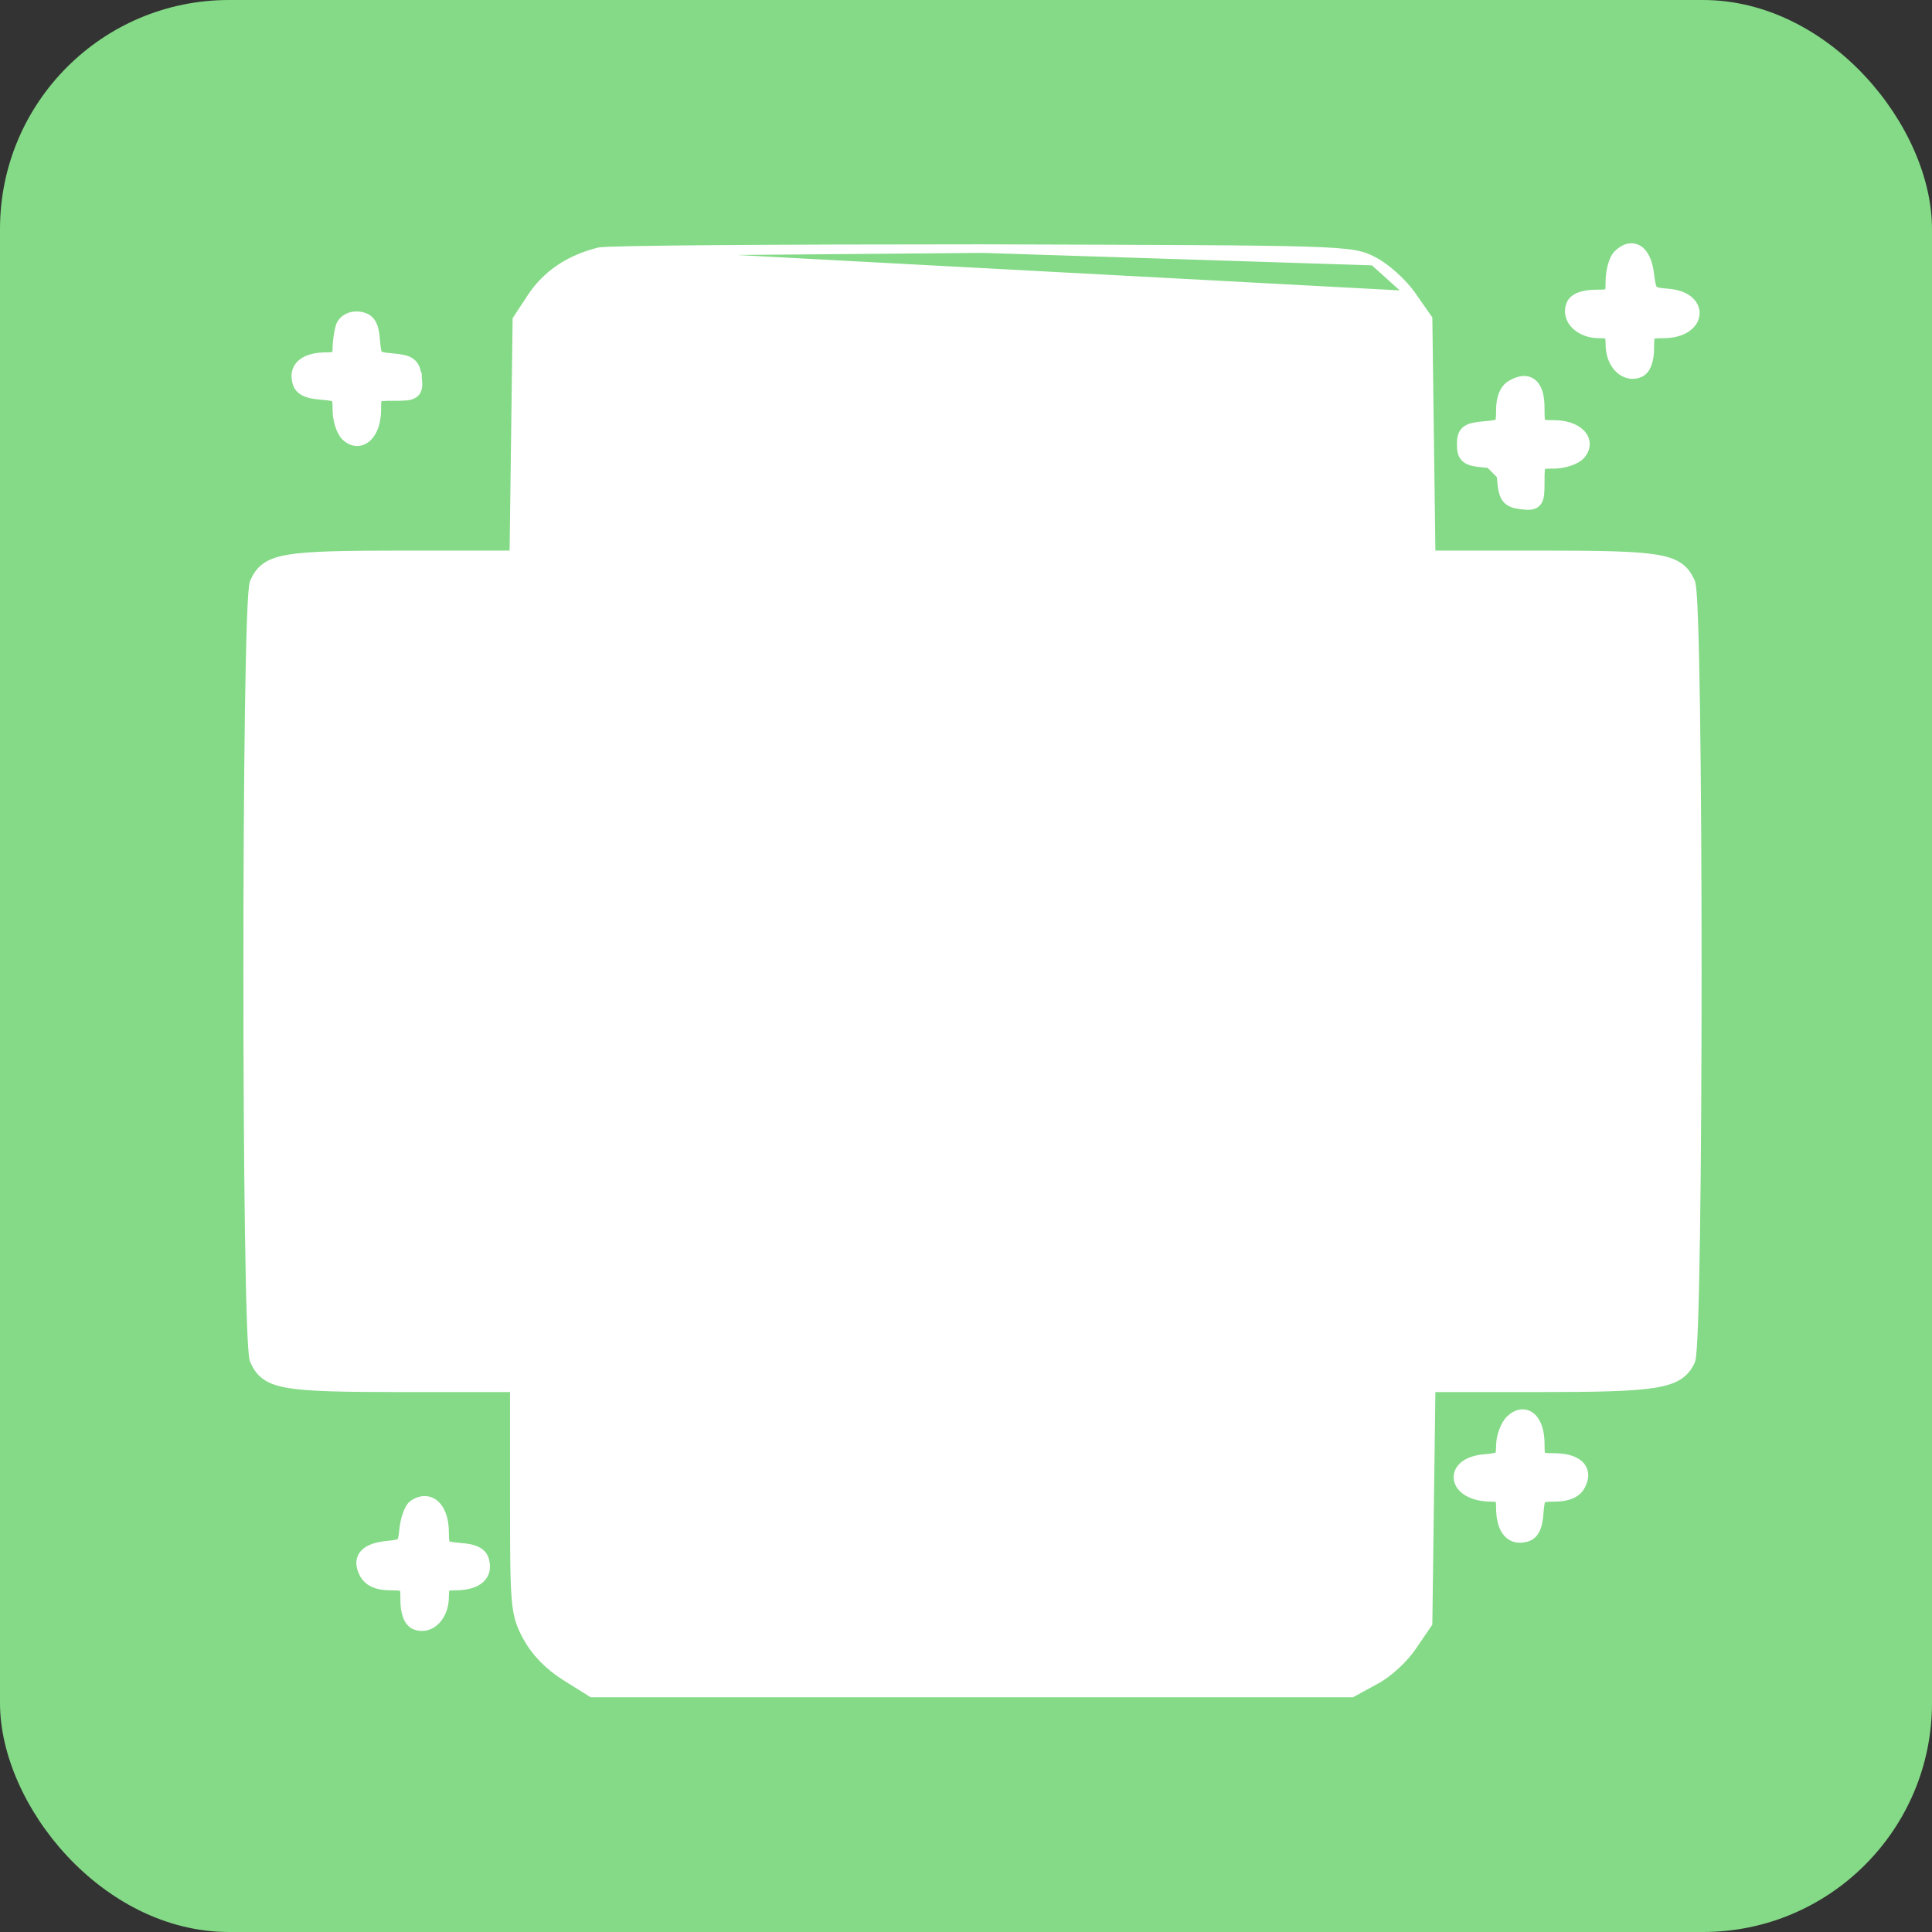 <svg width="135" height="135" viewBox="0 0 135 135" fill="none" xmlns="http://www.w3.org/2000/svg">
<rect x="0" y="0" width="135" height="135" fill="#333333" stroke="none"/>
<rect width="135" height="135" rx="16" fill="#84DA86"/>
<path d="M41.812 17.601L41.812 17.601C39.784 18.127 38.221 19.149 37.154 20.751L37.153 20.752L36.168 22.247L36.12 22.32L36.119 22.408L36.01 30.756L35.904 38.772H28.216C23.98 38.772 21.58 38.817 20.155 39.059C19.437 39.181 18.932 39.358 18.556 39.629C18.174 39.904 17.956 40.255 17.772 40.66C17.748 40.714 17.733 40.774 17.724 40.821C17.713 40.874 17.703 40.938 17.694 41.009C17.676 41.151 17.659 41.338 17.643 41.563C17.611 42.016 17.581 42.639 17.554 43.408C17.499 44.946 17.453 47.074 17.417 49.595C17.344 54.637 17.307 61.255 17.307 67.873C17.307 74.49 17.344 81.109 17.417 86.151C17.453 88.671 17.499 90.8 17.554 92.338C17.581 93.106 17.611 93.73 17.643 94.182C17.659 94.408 17.676 94.594 17.694 94.737C17.703 94.808 17.713 94.871 17.724 94.924C17.733 94.971 17.748 95.031 17.772 95.085C17.956 95.49 18.174 95.841 18.556 96.117C18.932 96.388 19.437 96.564 20.155 96.686C21.58 96.928 23.98 96.973 28.216 96.973H35.937V104.621C35.937 108.441 35.945 110.472 36.056 111.737C36.112 112.375 36.195 112.831 36.319 113.23C36.444 113.63 36.607 113.962 36.809 114.348L36.812 114.354L36.812 114.353C37.423 115.46 38.335 116.407 39.541 117.161L41.291 118.254L41.364 118.3H41.45H67.917H94.384H94.461L94.528 118.263L96.055 117.427C96.525 117.191 97.047 116.799 97.518 116.366C97.99 115.932 98.426 115.44 98.717 114.995C98.718 114.994 98.718 114.993 98.719 114.992L99.736 113.503L99.787 113.428L99.788 113.338L99.897 104.989L100.003 96.973H107.472C111.638 96.973 114.09 96.919 115.586 96.678C116.337 96.556 116.878 96.384 117.282 96.126C117.695 95.863 117.943 95.526 118.133 95.125L118.135 95.121C118.159 95.067 118.174 95.007 118.183 94.959C118.194 94.905 118.204 94.841 118.213 94.769C118.231 94.626 118.248 94.439 118.264 94.212C118.296 93.758 118.326 93.132 118.353 92.362C118.408 90.821 118.454 88.689 118.49 86.166C118.563 81.119 118.6 74.497 118.6 67.877C118.6 61.257 118.563 54.638 118.49 49.595C118.454 47.074 118.408 44.946 118.353 43.408C118.326 42.639 118.296 42.016 118.264 41.563C118.248 41.338 118.231 41.151 118.213 41.009C118.204 40.938 118.194 40.874 118.183 40.821C118.174 40.774 118.159 40.714 118.135 40.66C117.951 40.255 117.732 39.904 117.351 39.629C116.975 39.358 116.47 39.181 115.752 39.059C114.327 38.817 111.927 38.772 107.691 38.772H100.003L99.897 30.72L99.788 22.371L99.787 22.279L99.734 22.204L98.641 20.636L41.812 17.601ZM41.812 17.601L41.819 17.599M41.812 17.601L41.819 17.599M41.819 17.599C41.886 17.583 41.995 17.573 42.115 17.565C42.245 17.556 42.416 17.548 42.625 17.54C43.044 17.524 43.622 17.509 44.341 17.495C45.778 17.468 47.784 17.445 50.211 17.427C55.065 17.391 61.61 17.372 68.683 17.372L68.683 17.372M41.819 17.599L68.683 17.372M68.683 17.372L68.82 17.373C81.377 17.409 87.784 17.427 91.226 17.532C92.951 17.584 93.948 17.659 94.608 17.771C95.282 17.887 95.608 18.044 95.981 18.245M68.683 17.372L95.981 18.245M75.766 41.776C75.821 41.772 75.888 41.768 75.968 41.763C76.245 41.748 76.651 41.733 77.173 41.72C78.216 41.693 79.714 41.671 81.554 41.655C85.235 41.623 90.282 41.614 95.805 41.633L75.766 41.776ZM75.766 41.776C75.759 41.861 75.753 41.972 75.747 42.108C75.73 42.472 75.714 43.003 75.698 43.685C75.668 45.05 75.64 47.011 75.618 49.424C75.572 54.249 75.545 60.874 75.545 68.128V94.185L95.586 94.113L95.586 94.113L115.593 94.005V67.873V41.74L95.805 41.633L75.766 41.776ZM95.981 18.245C96.415 18.463 96.928 18.846 97.401 19.272C97.877 19.702 98.332 20.193 98.641 20.636L95.981 18.245ZM94.876 20.84L94.872 20.837C94.696 20.717 94.468 20.609 93.828 20.52C93.181 20.431 92.143 20.365 90.366 20.315C86.816 20.215 80.368 20.178 68.317 20.123C67.139 20.119 66.012 20.114 64.934 20.11C52.866 20.062 46.872 20.038 43.712 20.305C41.987 20.45 41.165 20.68 40.668 20.999C40.262 21.259 40.056 21.582 39.741 22.077C39.672 22.186 39.597 22.303 39.513 22.431L39.513 22.431L39.509 22.436C39.163 22.939 38.974 23.328 38.865 23.928C38.752 24.549 38.724 25.397 38.724 26.823V29.84H67.954H97.183V26.859C97.183 25.062 97.046 23.851 96.693 22.944C96.347 22.055 95.785 21.434 94.876 20.84ZM96.697 32.95L96.697 32.95L96.688 32.941C96.677 32.93 96.63 32.891 96.468 32.846C96.309 32.802 96.067 32.759 95.694 32.721C94.95 32.644 93.736 32.587 91.735 32.546C87.738 32.464 80.642 32.446 67.99 32.446C64.887 32.446 62.107 32.441 59.616 32.438C55.514 32.431 52.197 32.426 49.515 32.443C45.199 32.471 42.55 32.555 40.931 32.78C40.12 32.892 39.594 33.037 39.254 33.21C38.928 33.377 38.782 33.564 38.708 33.781C38.627 34.02 38.621 34.324 38.647 34.751C38.653 34.859 38.661 34.973 38.67 35.094C38.695 35.437 38.724 35.832 38.724 36.265V38.772H49.725H61.063H61.191L61.28 38.864L62.15 39.771L63.057 40.642L63.15 40.731V40.859V67.8C63.15 80.794 63.141 87.553 63.049 91.162C63.004 92.963 62.938 93.996 62.839 94.633C62.789 94.953 62.729 95.185 62.653 95.37C62.575 95.56 62.485 95.689 62.391 95.804C62.39 95.805 62.39 95.805 62.389 95.806L61.7 96.677L61.611 96.789L61.467 96.791L49.947 96.9L38.724 97.007V99.59C38.724 100.645 38.761 101.38 38.847 101.896C38.935 102.415 39.065 102.663 39.21 102.795L39.21 102.795L39.219 102.804C39.23 102.815 39.277 102.854 39.439 102.899C39.598 102.943 39.84 102.986 40.213 103.025C40.957 103.102 42.171 103.159 44.172 103.2C48.169 103.282 55.265 103.3 67.917 103.3C71.02 103.3 73.8 103.304 76.29 103.308C80.393 103.314 83.71 103.319 86.392 103.302C90.708 103.275 93.357 103.19 94.977 102.965C95.787 102.853 96.313 102.709 96.653 102.535C96.979 102.369 97.125 102.181 97.199 101.965C97.28 101.726 97.286 101.421 97.26 100.994C97.254 100.887 97.246 100.772 97.237 100.651C97.212 100.308 97.183 99.913 97.183 99.48V96.973H86.182H74.844H74.716L74.627 96.881L73.757 95.974L72.85 95.103L72.757 95.015V94.887V67.946C72.757 54.951 72.766 48.193 72.858 44.583C72.903 42.782 72.969 41.749 73.069 41.113C73.118 40.792 73.178 40.56 73.254 40.375C73.332 40.185 73.422 40.056 73.516 39.941C73.517 39.941 73.517 39.94 73.518 39.94L74.207 39.068L74.296 38.956L74.44 38.955L85.96 38.845L97.183 38.739V36.156C97.183 35.101 97.146 34.365 97.06 33.849C96.972 33.33 96.842 33.083 96.697 32.95ZM20.294 41.886C20.294 41.89 20.294 41.894 20.293 41.898C20.287 41.998 20.282 42.143 20.276 42.332C20.265 42.709 20.254 43.251 20.245 43.941C20.227 45.32 20.213 47.285 20.204 49.691C20.186 54.503 20.186 61.073 20.204 68.237L20.312 94.003H40.247H60.181L60.289 67.763V67.762L60.361 41.56H40.429C32.499 41.56 27.426 41.587 24.322 41.655C22.769 41.689 21.715 41.734 21.044 41.789C20.707 41.817 20.478 41.847 20.334 41.878C20.319 41.881 20.306 41.884 20.294 41.886ZM96.395 113.313L96.398 113.309C96.744 112.807 96.933 112.417 97.042 111.817C97.155 111.196 97.183 110.349 97.183 108.922V105.905H67.954H38.724V108.922C38.724 110.349 38.752 111.196 38.865 111.817C38.974 112.417 39.163 112.807 39.509 113.309L39.509 113.309L39.512 113.313C39.592 113.433 39.664 113.544 39.731 113.648C40.052 114.143 40.262 114.466 40.671 114.727C41.17 115.043 41.988 115.273 43.695 115.423C46.83 115.698 52.767 115.697 64.717 115.695C65.75 115.695 66.828 115.695 67.954 115.695C69.079 115.695 70.157 115.695 71.19 115.695C83.139 115.697 89.078 115.698 92.212 115.423C93.919 115.273 94.737 115.043 95.236 114.727C95.645 114.466 95.855 114.143 96.176 113.648C96.243 113.544 96.315 113.433 96.395 113.313Z" fill="white" stroke="white" stroke-width="0.6"/>
<path d="M80.481 23.754L80.481 23.754L80.488 23.745C80.645 23.566 80.859 23.408 81.083 23.293C81.305 23.18 81.562 23.096 81.808 23.096C82.69 23.096 83.274 23.68 83.439 24.375C83.603 25.064 83.36 25.871 82.627 26.346L82.627 26.346L82.623 26.348C81.824 26.85 80.987 26.523 80.521 25.945C80.058 25.369 79.898 24.472 80.481 23.754Z" fill="white" stroke="white" stroke-width="0.6"/>
<path d="M59.095 25.448C59.027 25.337 58.999 25.222 58.983 25.127C58.937 24.889 58.961 24.635 59.042 24.411C59.121 24.189 59.265 23.973 59.479 23.837C59.542 23.796 59.614 23.775 59.656 23.765C59.711 23.75 59.778 23.737 59.85 23.726C59.996 23.703 60.188 23.681 60.419 23.662C60.88 23.622 61.514 23.586 62.27 23.556C63.783 23.497 65.801 23.46 67.955 23.46C70.109 23.46 72.127 23.497 73.64 23.556C74.396 23.586 75.029 23.622 75.491 23.662C75.722 23.681 75.914 23.703 76.06 23.726C76.132 23.737 76.198 23.75 76.254 23.765C76.296 23.775 76.369 23.796 76.432 23.838C76.645 23.974 76.789 24.189 76.868 24.411C76.949 24.635 76.973 24.889 76.927 25.127C76.91 25.222 76.883 25.337 76.815 25.448C76.742 25.566 76.638 25.656 76.505 25.725C76.259 25.851 75.881 25.919 75.311 25.964C74.152 26.057 71.994 26.066 67.955 26.066C63.916 26.066 61.758 26.057 60.599 25.964C60.029 25.919 59.651 25.851 59.405 25.725C59.271 25.656 59.168 25.566 59.095 25.448Z" fill="white" stroke="white" stroke-width="0.6"/>
<path d="M34.057 62.034L34.057 62.034L34.056 62.032C29.201 57.103 31.259 48.764 37.871 46.95C41.343 45.969 44.779 47.069 47.184 49.888C49.41 52.491 49.939 56.115 48.505 59.248C48.005 60.359 47.496 61.195 46.82 61.886C46.143 62.576 45.316 63.105 44.204 63.624C40.78 65.242 36.632 64.608 34.057 62.034ZM43.801 50.442L43.801 50.442C40.397 48.184 36.156 49.557 34.51 53.478C34.156 54.346 33.997 55.068 34.018 55.784C34.039 56.5 34.242 57.234 34.651 58.123L34.652 58.125C35.865 60.792 39.178 62.336 42.145 61.603C42.725 61.458 43.553 60.909 44.328 60.193C45.099 59.48 45.756 58.658 46.023 58.023L46.024 58.021C47.171 55.346 46.158 52.002 43.801 50.442Z" fill="white" stroke="white" stroke-width="0.6"/>
<path d="M25.667 70.034L25.666 70.034L25.676 70.025C25.907 69.806 26.268 69.663 26.648 69.57C27.038 69.475 27.491 69.423 27.945 69.414C28.4 69.404 28.866 69.437 29.281 69.517C29.691 69.596 30.08 69.725 30.36 69.926L30.361 69.927C30.599 70.1 30.781 70.32 30.869 70.578C30.958 70.837 30.944 71.113 30.827 71.376C30.766 71.541 30.672 71.689 30.523 71.809C30.375 71.928 30.191 72.004 29.977 72.056C29.558 72.157 28.939 72.183 28.033 72.183C27.404 72.183 26.876 72.148 26.452 72.076C26.037 72.005 25.688 71.892 25.45 71.712C25.327 71.618 25.226 71.5 25.167 71.355C25.107 71.208 25.099 71.053 25.13 70.9C25.189 70.61 25.39 70.32 25.667 70.034Z" fill="white" stroke="white" stroke-width="0.6"/>
<path d="M34.779 72.183H34.479V71.883V71.008C34.479 70.378 34.78 69.822 35.35 69.663C35.4 69.648 35.459 69.639 35.506 69.633C35.565 69.626 35.637 69.619 35.72 69.612C35.887 69.599 36.11 69.587 36.38 69.576C36.922 69.553 37.664 69.532 38.551 69.514C40.325 69.478 42.688 69.45 45.204 69.432L45.204 69.432C49.048 69.414 51.372 69.423 52.782 69.496C53.484 69.533 53.976 69.586 54.321 69.665C54.657 69.742 54.906 69.854 55.062 70.052C55.226 70.242 55.335 70.489 55.384 70.729C55.432 70.962 55.431 71.232 55.323 71.458C55.218 71.712 54.967 71.835 54.659 71.912C54.335 71.993 53.845 72.048 53.114 72.087C51.647 72.165 49.122 72.183 44.805 72.183H34.779Z" fill="white" stroke="white" stroke-width="0.6"/>
<path d="M25.186 78.866C25.142 78.609 25.204 78.33 25.311 78.049C25.354 77.931 25.442 77.857 25.508 77.813C25.579 77.766 25.661 77.729 25.744 77.699C25.909 77.639 26.121 77.591 26.354 77.553C26.823 77.476 27.425 77.43 28.023 77.416C28.622 77.402 29.23 77.42 29.712 77.476C29.952 77.504 30.172 77.542 30.346 77.594C30.434 77.62 30.519 77.652 30.594 77.693C30.659 77.729 30.74 77.785 30.797 77.873C30.927 78.047 30.951 78.273 30.946 78.453C30.94 78.652 30.897 78.864 30.835 79.05L30.831 79.061L30.827 79.071C30.684 79.414 30.385 79.6 29.949 79.703C29.524 79.803 28.91 79.839 28.035 79.839C27.455 79.839 26.976 79.818 26.59 79.768C26.208 79.719 25.89 79.639 25.653 79.503C25.4 79.358 25.234 79.147 25.186 78.866Z" fill="white" stroke="white" stroke-width="0.6"/>
<path d="M34.782 79.839L34.479 79.841V79.539V78.627V77.716V77.414L34.782 77.416L44.916 77.489L44.917 77.489C49.814 77.543 52.353 77.58 53.666 77.69C53.996 77.718 54.257 77.751 54.462 77.792C54.664 77.833 54.831 77.884 54.962 77.958C55.102 78.038 55.203 78.145 55.259 78.285C55.31 78.41 55.312 78.538 55.312 78.627C55.312 78.716 55.31 78.844 55.259 78.969C55.203 79.109 55.102 79.216 54.962 79.296C54.831 79.37 54.664 79.422 54.462 79.462C54.257 79.503 53.996 79.536 53.666 79.564C52.353 79.675 49.814 79.711 44.917 79.766L44.916 79.766L34.782 79.839Z" fill="white" stroke="white" stroke-width="0.6"/>
<path d="M25.311 85.706L25.311 85.705C25.388 85.494 25.59 85.378 25.749 85.31C25.926 85.235 26.146 85.181 26.384 85.141C26.863 85.061 27.468 85.033 28.066 85.049C28.664 85.065 29.271 85.127 29.753 85.234C29.994 85.288 30.216 85.355 30.394 85.44C30.557 85.519 30.748 85.642 30.829 85.843L30.829 85.843L30.832 85.851C30.927 86.11 30.991 86.374 30.944 86.62C30.892 86.893 30.717 87.086 30.466 87.212C30.23 87.33 29.912 87.397 29.525 87.438C29.133 87.478 28.64 87.494 28.035 87.494C27.456 87.494 26.977 87.476 26.592 87.43C26.211 87.384 25.893 87.307 25.655 87.173C25.401 87.031 25.234 86.82 25.186 86.537C25.142 86.278 25.204 85.995 25.311 85.706Z" fill="white" stroke="white" stroke-width="0.6"/>
<path d="M34.782 87.494L34.479 87.496V87.194V86.283V85.371V85.069L34.782 85.072L44.916 85.144L44.917 85.144C49.814 85.199 52.353 85.236 53.666 85.346C53.996 85.374 54.257 85.407 54.462 85.448C54.664 85.488 54.831 85.54 54.962 85.614C55.102 85.694 55.203 85.801 55.259 85.941C55.31 86.066 55.312 86.194 55.312 86.283C55.312 86.372 55.31 86.5 55.259 86.625C55.203 86.765 55.102 86.872 54.962 86.952C54.831 87.026 54.664 87.078 54.462 87.118C54.257 87.159 53.996 87.192 53.666 87.22C52.353 87.33 49.814 87.367 44.917 87.421L44.916 87.421L34.782 87.494Z" fill="white" stroke="white" stroke-width="0.6"/>
<path d="M81.975 55.811L81.975 55.811L81.973 55.809C81.615 55.352 81.402 54.931 81.284 54.2C81.17 53.493 81.143 52.484 81.143 50.848C81.143 49.092 81.16 48.092 81.29 47.432C81.357 47.091 81.456 46.828 81.605 46.593C81.749 46.362 81.933 46.17 82.145 45.967C82.356 45.757 82.551 45.574 82.784 45.43C83.023 45.283 83.288 45.184 83.633 45.117C84.301 44.987 85.32 44.97 87.13 44.97C88.889 44.97 89.921 44.988 90.607 45.102C90.957 45.16 91.231 45.246 91.474 45.374C91.717 45.502 91.913 45.664 92.113 45.855C92.309 46.042 92.482 46.222 92.618 46.453C92.757 46.686 92.847 46.953 92.908 47.306C93.028 47.994 93.045 49.073 93.045 50.994V51.015C93.045 52.392 93.045 53.451 92.955 54.252C92.865 55.055 92.68 55.664 92.254 56.087C91.829 56.51 91.217 56.694 90.409 56.783C89.603 56.872 88.537 56.872 87.151 56.872H87.13C85.106 56.872 84.019 56.864 83.354 56.734C83.008 56.666 82.753 56.562 82.532 56.397C82.32 56.239 82.154 56.035 81.975 55.811ZM87.094 54.084H90.257V50.921V47.758H87.094H83.931V50.921V54.084H87.094Z" fill="white" stroke="white" stroke-width="0.6"/>
<path d="M110.104 52.252L110.104 52.252C110.041 53.294 109.981 54.115 109.838 54.746C109.694 55.386 109.456 55.874 109.006 56.214C108.567 56.545 107.969 56.701 107.185 56.782C106.397 56.863 105.372 56.872 104.045 56.872C102.674 56.872 101.617 56.868 100.811 56.782C100.008 56.696 99.397 56.526 98.959 56.147C98.514 55.763 98.298 55.21 98.176 54.483C98.055 53.76 98.021 52.811 97.985 51.587C97.912 49.705 97.983 48.311 98.24 47.314C98.501 46.307 98.964 45.661 99.701 45.358C99.85 45.296 100.091 45.249 100.366 45.21C100.653 45.169 101.011 45.133 101.416 45.103C102.226 45.044 103.235 45.007 104.262 45.007C105.841 44.989 106.806 45.006 107.464 45.111C107.799 45.164 108.065 45.242 108.3 45.354C108.535 45.467 108.725 45.609 108.911 45.776L108.911 45.776L108.919 45.783C109.47 46.313 109.819 47.034 110.004 48.065C110.189 49.09 110.214 50.44 110.104 52.252ZM100.699 51.176V54.111L103.963 54.012L103.963 54.012L107.208 53.911V50.921V47.93L104.219 47.831C103.311 47.812 102.461 47.812 101.822 47.835C101.502 47.846 101.24 47.863 101.053 47.885C100.981 47.893 100.924 47.902 100.882 47.91C100.872 47.953 100.861 48.009 100.849 48.08C100.82 48.264 100.794 48.52 100.771 48.833C100.726 49.457 100.699 50.288 100.699 51.176Z" fill="white" stroke="white" stroke-width="0.6"/>
<path d="M81.377 63.585L81.38 63.577L81.384 63.569C81.485 63.315 81.725 63.056 81.987 62.842C82.257 62.621 82.589 62.415 82.926 62.276C83.358 62.072 83.964 61.951 84.744 61.882C85.534 61.812 86.53 61.794 87.755 61.812L87.755 61.812L87.759 61.812C88.965 61.849 89.907 61.885 90.628 62.012C91.354 62.14 91.908 62.367 92.295 62.826C92.675 63.276 92.853 63.903 92.944 64.73C93.036 65.56 93.045 66.647 93.045 68.055C93.045 69.353 93.038 70.358 92.954 71.128C92.869 71.895 92.702 72.483 92.34 72.91C91.973 73.344 91.445 73.565 90.755 73.697C90.069 73.827 89.171 73.878 88.02 73.932C86.526 74.005 85.349 74.031 84.429 73.942C83.51 73.853 82.804 73.644 82.289 73.21C81.768 72.772 81.488 72.142 81.333 71.314C81.179 70.49 81.143 69.43 81.143 68.091C81.143 67.047 81.171 66.022 81.212 65.214C81.233 64.811 81.257 64.459 81.283 64.187C81.308 63.928 81.337 63.706 81.377 63.585ZM84.003 68.26L84.003 68.26L84.004 68.263L84.103 71.036H87.094H90.075V67.873V64.699L87.158 64.6C87.158 64.6 87.158 64.6 87.157 64.6C85.933 64.563 85.144 64.564 84.644 64.621C84.394 64.649 84.241 64.689 84.151 64.731C84.09 64.759 84.07 64.782 84.062 64.794C84.061 64.8 84.06 64.807 84.059 64.815C84.055 64.835 84.051 64.862 84.047 64.895C84.039 64.961 84.031 65.048 84.023 65.153C84.008 65.363 83.994 65.64 83.985 65.962C83.967 66.608 83.967 67.43 84.003 68.26Z" fill="white" stroke="white" stroke-width="0.6"/>
<path d="M100.051 62.119L100.051 62.119L100.064 62.115C100.428 62.014 101.134 61.941 101.95 61.895C102.778 61.849 103.752 61.831 104.671 61.849L104.672 61.849C105.81 61.877 106.713 61.922 107.423 62.048C108.134 62.174 108.688 62.386 109.099 62.774C109.512 63.163 109.746 63.694 109.89 64.379C110.034 65.061 110.096 65.929 110.141 67.022C110.178 67.891 110.16 68.84 110.104 69.67C110.05 70.492 109.957 71.222 109.838 71.637L109.838 71.637L109.836 71.644C109.652 72.233 109.471 72.659 109.156 72.975C108.839 73.291 108.42 73.463 107.847 73.629L107.847 73.629L107.843 73.63C106.947 73.879 105.492 73.997 104.059 73.997C102.625 73.997 101.162 73.878 100.248 73.631L100.248 73.631L100.245 73.63C99.799 73.504 99.415 73.329 99.095 73.06C98.774 72.789 98.535 72.438 98.361 71.987C98.019 71.103 97.912 69.801 97.912 67.873C97.912 66.03 98.029 64.736 98.348 63.835C98.51 63.379 98.728 63.014 99.016 62.728C99.305 62.442 99.651 62.249 100.051 62.119ZM100.772 68.261L100.772 68.261L100.772 68.263L100.871 71.036H104.045H107.208V67.873V64.7L104.109 64.6C104.109 64.6 104.109 64.6 104.109 64.6C102.812 64.564 101.975 64.564 101.448 64.621C101.182 64.65 101.02 64.69 100.923 64.733C100.862 64.76 100.84 64.782 100.832 64.794C100.821 64.851 100.806 64.975 100.792 65.169C100.776 65.38 100.763 65.656 100.754 65.977C100.736 66.617 100.736 67.43 100.772 68.261Z" fill="white" stroke="white" stroke-width="0.6"/>
<path d="M82.514 79.218L82.516 79.216C82.597 79.163 82.706 79.135 82.782 79.118C82.875 79.098 82.991 79.079 83.124 79.061C83.391 79.026 83.744 78.993 84.158 78.966C84.985 78.911 86.067 78.874 87.203 78.874H87.224C88.592 78.874 89.645 78.874 90.441 78.964C91.239 79.054 91.845 79.239 92.266 79.665C92.685 80.091 92.868 80.703 92.956 81.51C93.045 82.316 93.045 83.382 93.045 84.768V84.788C93.045 86.813 93.037 87.899 92.907 88.565C92.839 88.911 92.735 89.166 92.57 89.387C92.412 89.599 92.208 89.765 91.984 89.944L91.984 89.944L91.982 89.946C91.525 90.304 91.104 90.517 90.373 90.635C89.666 90.749 88.657 90.776 87.021 90.776C85.265 90.776 84.264 90.759 83.605 90.629C83.264 90.562 83.001 90.463 82.766 90.314C82.536 90.17 82.345 89.987 82.143 89.776C81.931 89.574 81.749 89.384 81.605 89.156C81.457 88.922 81.358 88.663 81.29 88.329C81.16 87.682 81.143 86.708 81.143 85.007C81.143 83.254 81.225 81.996 81.429 81.091C81.634 80.18 81.972 79.587 82.514 79.218ZM87.094 87.988H90.257V84.825V81.662H87.094H83.931V84.825V87.988H87.094Z" fill="white" stroke="white" stroke-width="0.6"/>
<path d="M98.861 79.742L98.861 79.742L98.863 79.74C99.029 79.554 99.201 79.392 99.432 79.265C99.661 79.139 99.93 79.057 100.279 79.001C100.964 78.891 102.031 78.874 103.863 78.874C105.235 78.874 106.297 78.883 107.114 78.969C107.927 79.054 108.547 79.219 109 79.57C109.463 79.93 109.707 80.447 109.852 81.126C109.995 81.799 110.05 82.674 110.105 83.79L110.105 83.79C110.196 85.748 110.125 87.243 109.85 88.322C109.573 89.405 109.073 90.124 108.271 90.428C108.116 90.487 107.868 90.534 107.581 90.573C107.283 90.613 106.914 90.649 106.5 90.679C105.672 90.739 104.653 90.776 103.644 90.776C102.1 90.776 101.145 90.749 100.501 90.644C100.175 90.591 99.916 90.516 99.693 90.407C99.467 90.296 99.293 90.158 99.13 89.995C98.598 89.463 98.269 88.732 98.09 87.707C97.911 86.685 97.876 85.347 97.949 83.573L97.949 83.573L97.949 83.57C98.058 81.395 98.273 80.414 98.861 79.742ZM104.045 87.806H107.208V84.825V81.835L103.926 81.734L100.673 81.635L100.772 84.706L100.872 87.806H104.045Z" fill="white" stroke="white" stroke-width="0.6"/>
<path d="M53.965 109.787L53.966 109.787L53.968 109.791C54.377 110.296 54.325 111.021 54.088 111.57C53.853 112.115 53.364 112.649 52.714 112.649C51.159 112.649 50.291 110.775 51.408 109.658C52.159 108.908 53.311 109.002 53.965 109.787Z" fill="white" stroke="white" stroke-width="0.6"/>
<path d="M66.629 109.788L66.629 109.788L66.63 109.786C67.333 108.951 68.573 108.951 69.276 109.786L69.276 109.786L69.28 109.79C69.863 110.508 69.703 111.405 69.245 111.98C68.787 112.556 67.958 112.889 67.174 112.385C66.204 111.792 65.95 110.603 66.629 109.788Z" fill="white" stroke="white" stroke-width="0.6"/>
<path d="M81.941 109.788L81.941 109.788L81.942 109.786C82.646 108.951 83.886 108.951 84.589 109.786L84.589 109.786L84.592 109.79C85.175 110.508 85.015 111.405 84.558 111.98C84.099 112.556 83.27 112.889 82.486 112.385C81.516 111.792 81.262 110.603 81.941 109.788Z" fill="white" stroke="white" stroke-width="0.6"/>
<path d="M112.493 19.641C112.493 19.283 112.553 18.901 112.641 18.578C112.685 18.416 112.738 18.264 112.797 18.133C112.854 18.008 112.927 17.881 113.019 17.789C113.251 17.556 113.501 17.392 113.761 17.328C114.033 17.262 114.296 17.311 114.523 17.467C114.739 17.617 114.904 17.852 115.024 18.134C115.145 18.417 115.231 18.765 115.278 19.166C115.324 19.515 115.361 19.761 115.408 19.943C115.455 20.124 115.503 20.208 115.551 20.256C115.595 20.302 115.668 20.346 115.828 20.383C115.992 20.421 116.215 20.445 116.536 20.473C117.168 20.521 117.661 20.698 117.993 20.969C118.331 21.243 118.504 21.616 118.455 22.008C118.406 22.392 118.152 22.728 117.77 22.961C117.387 23.193 116.863 23.332 116.22 23.332C115.925 23.332 115.724 23.337 115.579 23.359C115.435 23.38 115.394 23.412 115.378 23.428C115.361 23.445 115.329 23.492 115.307 23.643C115.286 23.795 115.281 24.004 115.281 24.308C115.281 24.75 115.224 25.134 115.111 25.434C115.003 25.721 114.822 25.986 114.537 26.084C113.983 26.298 113.451 26.104 113.081 25.712C112.716 25.325 112.493 24.737 112.493 24.089C112.493 23.864 112.484 23.709 112.462 23.597C112.441 23.489 112.412 23.449 112.394 23.431C112.376 23.413 112.337 23.384 112.228 23.363C112.116 23.341 111.961 23.332 111.736 23.332C111.088 23.332 110.5 23.11 110.113 22.744C109.721 22.374 109.527 21.842 109.741 21.289C109.84 21.003 110.104 20.822 110.391 20.714C110.691 20.602 111.076 20.544 111.517 20.544C111.821 20.544 112.031 20.539 112.183 20.518C112.336 20.497 112.383 20.465 112.4 20.449C112.415 20.435 112.446 20.397 112.467 20.26C112.488 20.121 112.493 19.927 112.493 19.641Z" fill="white" stroke="white" stroke-width="0.6"/>
<path d="M23.775 22.754L23.78 22.74L23.786 22.727C23.995 22.256 24.54 21.99 25.122 22.078C25.471 22.122 25.767 22.255 25.965 22.578C26.143 22.869 26.218 23.279 26.255 23.81C26.282 24.131 26.306 24.354 26.343 24.518C26.379 24.68 26.421 24.749 26.459 24.788C26.498 24.826 26.567 24.868 26.729 24.904C26.894 24.941 27.117 24.965 27.439 24.993L27.439 24.993L27.442 24.993C27.736 25.02 27.983 25.052 28.186 25.098C28.389 25.145 28.57 25.212 28.72 25.326C29.035 25.563 29.115 25.931 29.169 26.346L29.17 26.346L29.17 26.352C29.197 26.593 29.217 26.81 29.201 26.988C29.183 27.178 29.119 27.37 28.937 27.506C28.778 27.624 28.57 27.664 28.362 27.684C28.145 27.704 27.866 27.706 27.523 27.706C27.154 27.706 26.896 27.709 26.706 27.729C26.512 27.75 26.446 27.784 26.421 27.805C26.407 27.817 26.375 27.849 26.354 27.989C26.331 28.135 26.328 28.338 26.328 28.645C26.328 29.437 26.108 30.118 25.724 30.513C25.528 30.715 25.279 30.851 24.995 30.863C24.711 30.875 24.436 30.76 24.192 30.55L24.192 30.55L24.19 30.548C23.985 30.368 23.827 30.062 23.721 29.743C23.611 29.414 23.541 29.026 23.541 28.645C23.541 28.36 23.536 28.167 23.514 28.026C23.492 27.892 23.46 27.845 23.436 27.821C23.407 27.793 23.344 27.754 23.178 27.719C23.014 27.683 22.789 27.66 22.469 27.632C21.952 27.595 21.543 27.52 21.247 27.36C20.926 27.187 20.753 26.924 20.702 26.584C20.649 26.334 20.657 26.091 20.74 25.868C20.825 25.64 20.979 25.456 21.181 25.315C21.575 25.039 22.159 24.919 22.857 24.919C23.264 24.919 23.397 24.865 23.448 24.819C23.488 24.782 23.541 24.69 23.541 24.344C23.541 23.843 23.654 23.117 23.775 22.754Z" fill="white" stroke="white" stroke-width="0.6"/>
<path d="M103.753 32.072C102.587 31.963 102.404 31.853 102.404 31.051C102.404 30.249 102.587 30.14 103.79 30.03C105.066 29.921 105.139 29.848 105.139 28.682C105.139 27.88 105.357 27.333 105.758 27.114L103.753 32.072ZM103.753 32.072C105.029 32.181 105.102 32.254 105.211 33.53L103.753 32.072ZM105.612 26.852C106.15 26.546 106.709 26.435 107.125 26.809C107.316 26.98 107.438 27.225 107.514 27.508C107.591 27.793 107.626 28.138 107.626 28.536C107.626 28.887 107.629 29.131 107.649 29.309C107.669 29.491 107.703 29.549 107.72 29.569C107.731 29.581 107.764 29.613 107.907 29.633C108.054 29.655 108.258 29.658 108.565 29.658C109.357 29.658 110.038 29.878 110.433 30.262C110.635 30.458 110.771 30.707 110.783 30.991C110.794 31.276 110.68 31.55 110.469 31.794L110.468 31.796C110.286 32.004 109.968 32.161 109.648 32.266C109.316 32.375 108.929 32.445 108.565 32.445C108.258 32.445 108.055 32.448 107.909 32.47C107.769 32.491 107.737 32.523 107.725 32.538C107.704 32.562 107.669 32.629 107.649 32.823C107.629 33.012 107.626 33.271 107.626 33.64C107.626 33.983 107.624 34.261 107.604 34.477C107.585 34.685 107.547 34.891 107.433 35.05C107.301 35.233 107.112 35.299 106.924 35.317C106.75 35.334 106.539 35.313 106.307 35.287L106.307 35.287L106.304 35.286C105.873 35.232 105.496 35.153 105.253 34.84C105.136 34.69 105.067 34.508 105.019 34.303C104.971 34.099 104.94 33.852 104.913 33.558L104.913 33.558L104.913 33.556C104.885 33.234 104.861 33.01 104.824 32.845C104.788 32.683 104.746 32.614 104.708 32.576C104.669 32.538 104.6 32.496 104.438 32.459C104.273 32.422 104.05 32.399 103.728 32.371L103.728 32.371L103.725 32.371C103.433 32.343 103.188 32.315 102.988 32.273C102.791 32.231 102.61 32.171 102.463 32.063C102.14 31.824 102.104 31.446 102.104 31.051C102.104 30.656 102.14 30.276 102.47 30.038C102.619 29.931 102.803 29.871 103.005 29.829C103.21 29.788 103.461 29.759 103.762 29.732L103.764 29.732C104.086 29.704 104.311 29.68 104.475 29.645C104.639 29.609 104.701 29.569 104.73 29.54C104.756 29.515 104.789 29.465 104.811 29.323C104.833 29.177 104.839 28.977 104.839 28.682C104.839 27.854 105.061 27.155 105.612 26.852Z" fill="white" stroke="white" stroke-width="0.6"/>
<path d="M105.511 99.195L105.511 99.195L105.516 99.191C105.755 98.961 106.019 98.813 106.296 98.784C106.582 98.754 106.841 98.856 107.045 99.047C107.432 99.411 107.627 100.089 107.627 100.902C107.627 101.196 107.632 101.399 107.653 101.545C107.674 101.691 107.705 101.735 107.72 101.75C107.733 101.764 107.772 101.794 107.91 101.815C108.05 101.836 108.245 101.841 108.53 101.841C109.314 101.841 109.958 101.987 110.336 102.329C110.535 102.51 110.655 102.742 110.675 103.012C110.694 103.273 110.617 103.543 110.473 103.811C110.172 104.407 109.464 104.629 108.603 104.629C108.308 104.629 108.108 104.634 107.962 104.657C107.82 104.679 107.77 104.712 107.744 104.737C107.715 104.766 107.676 104.828 107.64 104.992C107.605 105.156 107.581 105.381 107.553 105.701C107.516 106.218 107.441 106.627 107.281 106.923C107.108 107.244 106.845 107.417 106.505 107.468C106.255 107.521 106.012 107.513 105.789 107.43C105.562 107.345 105.377 107.191 105.236 106.989C104.96 106.595 104.84 106.011 104.84 105.313C104.84 105.108 104.83 104.966 104.81 104.865C104.79 104.768 104.765 104.733 104.75 104.719C104.735 104.704 104.701 104.679 104.603 104.659C104.502 104.638 104.361 104.629 104.155 104.629V104.629L104.151 104.629C103.513 104.619 102.989 104.486 102.604 104.271C102.222 104.057 101.95 103.746 101.887 103.377C101.821 102.995 101.993 102.636 102.327 102.379C102.653 102.128 103.14 101.964 103.766 101.915C104.065 101.888 104.282 101.862 104.444 101.826C104.608 101.79 104.683 101.751 104.722 101.717C104.752 101.691 104.783 101.65 104.805 101.549C104.83 101.439 104.84 101.283 104.84 101.048C104.84 100.716 104.911 100.354 105.026 100.032C105.138 99.713 105.303 99.403 105.511 99.195Z" fill="white" stroke="white" stroke-width="0.6"/>
<path d="M28.887 105.1L28.889 105.099C29.166 104.918 29.454 104.824 29.739 104.842C30.028 104.859 30.28 104.989 30.481 105.195C30.869 105.595 31.067 106.282 31.067 107.1C31.067 107.383 31.074 107.575 31.099 107.714C31.122 107.846 31.156 107.895 31.183 107.921C31.216 107.952 31.282 107.991 31.445 108.026C31.608 108.062 31.828 108.085 32.14 108.113C32.656 108.15 33.065 108.226 33.361 108.385C33.682 108.558 33.855 108.821 33.906 109.161C33.959 109.411 33.951 109.654 33.869 109.876C33.785 110.103 33.633 110.287 33.433 110.429C33.044 110.705 32.469 110.826 31.788 110.826C31.573 110.826 31.425 110.836 31.319 110.857C31.217 110.878 31.181 110.905 31.165 110.922C31.147 110.94 31.119 110.981 31.098 111.091C31.076 111.203 31.067 111.359 31.067 111.584C31.067 112.231 30.845 112.819 30.479 113.207C30.11 113.599 29.577 113.792 29.024 113.579C28.738 113.48 28.557 113.216 28.449 112.928C28.337 112.629 28.279 112.244 28.279 111.802C28.279 111.499 28.274 111.29 28.252 111.139C28.231 110.988 28.198 110.943 28.18 110.925C28.163 110.908 28.117 110.875 27.967 110.853C27.816 110.831 27.607 110.826 27.303 110.826C26.424 110.826 25.776 110.596 25.44 110.021L25.44 110.021L25.435 110.012C25.295 109.752 25.207 109.495 25.201 109.248C25.195 108.99 25.277 108.758 25.449 108.567C25.613 108.384 25.845 108.254 26.114 108.161C26.385 108.068 26.713 108.005 27.091 107.968L27.093 107.967C27.386 107.94 27.59 107.914 27.742 107.876C27.89 107.84 27.958 107.798 27.998 107.758C28.038 107.718 28.08 107.649 28.117 107.501C28.155 107.35 28.18 107.145 28.208 106.853L28.208 106.853L28.208 106.849C28.247 106.479 28.334 106.109 28.443 105.808C28.497 105.658 28.559 105.519 28.626 105.402C28.689 105.294 28.774 105.175 28.887 105.1Z" fill="white" stroke="white" stroke-width="0.6"/>
</svg>
